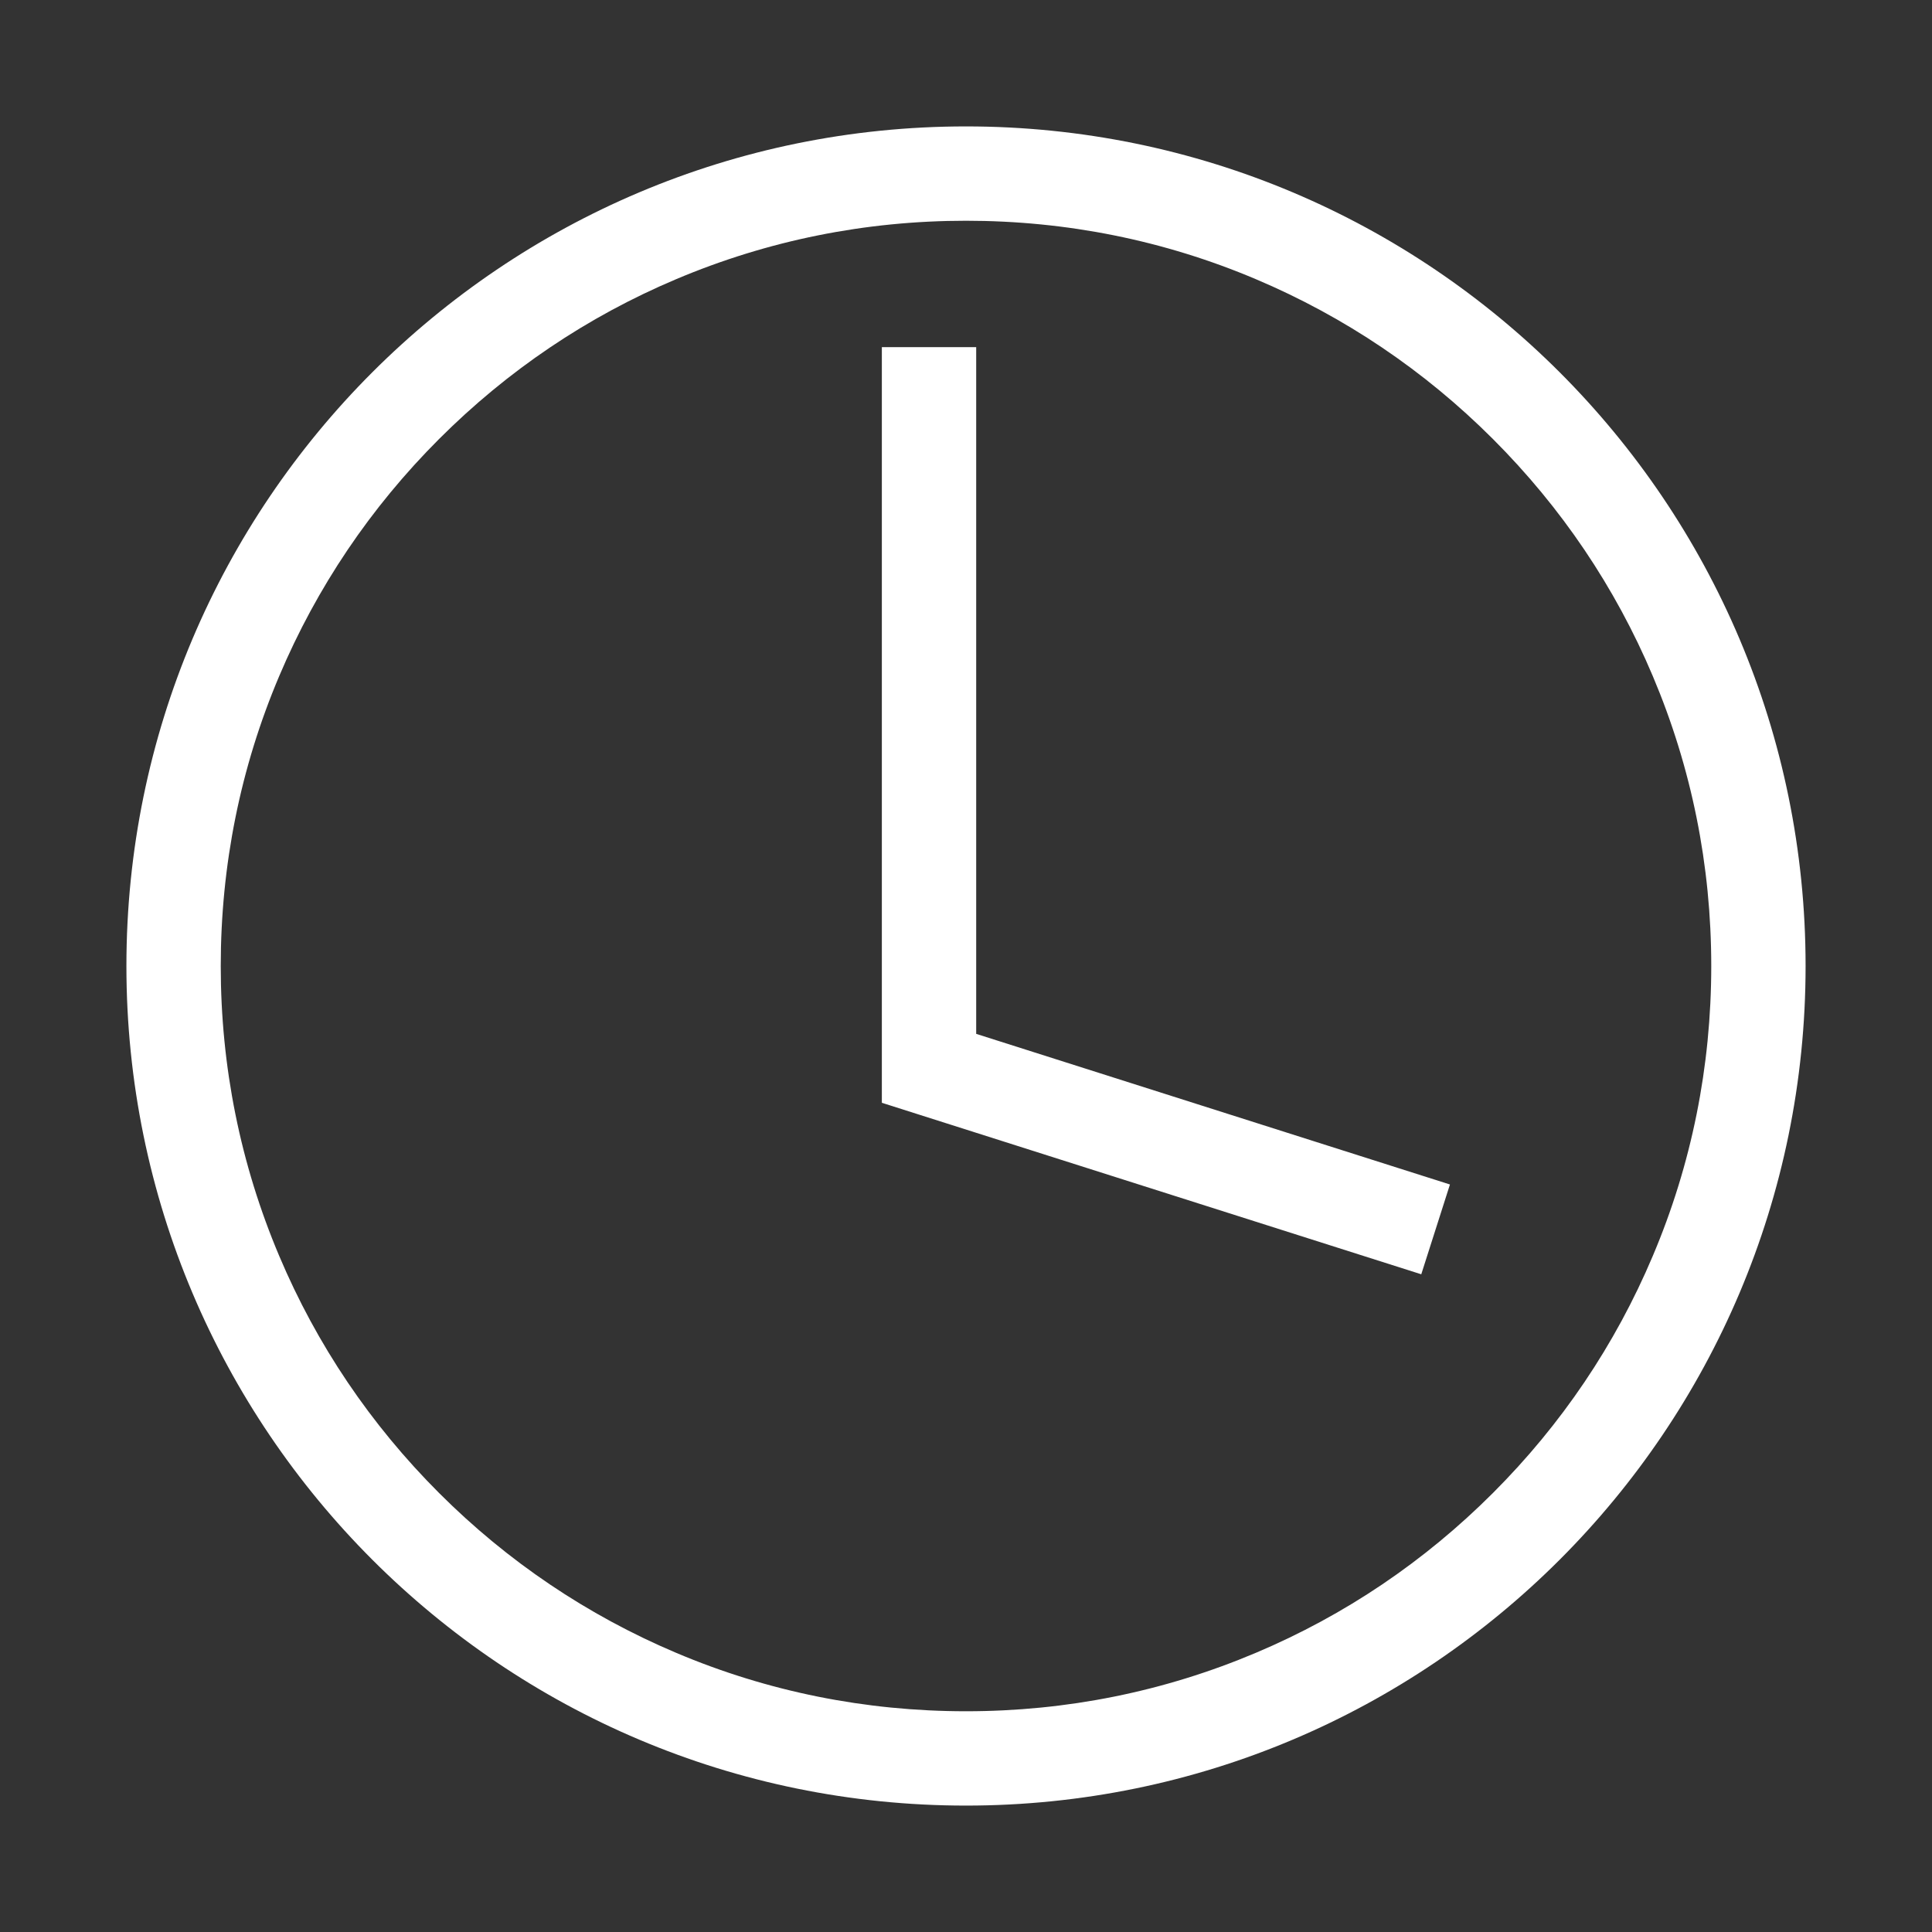 <?xml version="1.0" standalone="no"?><!DOCTYPE svg PUBLIC "-//W3C//DTD SVG 1.1//EN" "http://www.w3.org/Graphics/SVG/1.1/DTD/svg11.dtd"><svg t="1596763868260" class="icon" viewBox="0 0 1024 1024" version="1.1" xmlns="http://www.w3.org/2000/svg" p-id="2311" xmlns:xlink="http://www.w3.org/1999/xlink" width="16" height="16"><rect x="0" y="0" width="1024" height="1024" fill="#333333" stroke="none"/><defs><style type="text/css"></style></defs><path d="M512 67C266.2 67 67 266.2 67 512s199.2 445 445 445 445-199.2 445-445S757.8 67 512 67z m279.3 724.3c-36.3 36.3-78.5 64.8-125.6 84.7-48.7 20.6-100.4 31-153.7 31s-105.1-10.4-153.7-31c-47-19.9-89.3-48.4-125.6-84.7-36.3-36.3-64.8-78.5-84.7-125.6-20.6-48.7-31-100.4-31-153.7s10.4-105.1 31-153.7c19.9-47 48.4-89.3 84.7-125.6 36.3-36.3 78.5-64.8 125.6-84.7 48.7-20.6 100.4-31 153.7-31s105.1 10.4 153.7 31c47 19.9 89.3 48.4 125.6 84.7 36.3 36.3 64.8 78.5 84.7 125.6 20.6 48.7 31 100.4 31 153.7s-10.4 105.1-31 153.7c-19.9 47.1-48.4 89.3-84.7 125.6zM517.5 548l251 79.8-15.2 47.6-285.9-90.9V184h50v364z" fill="#ffffff" p-id="2312"></path></svg>